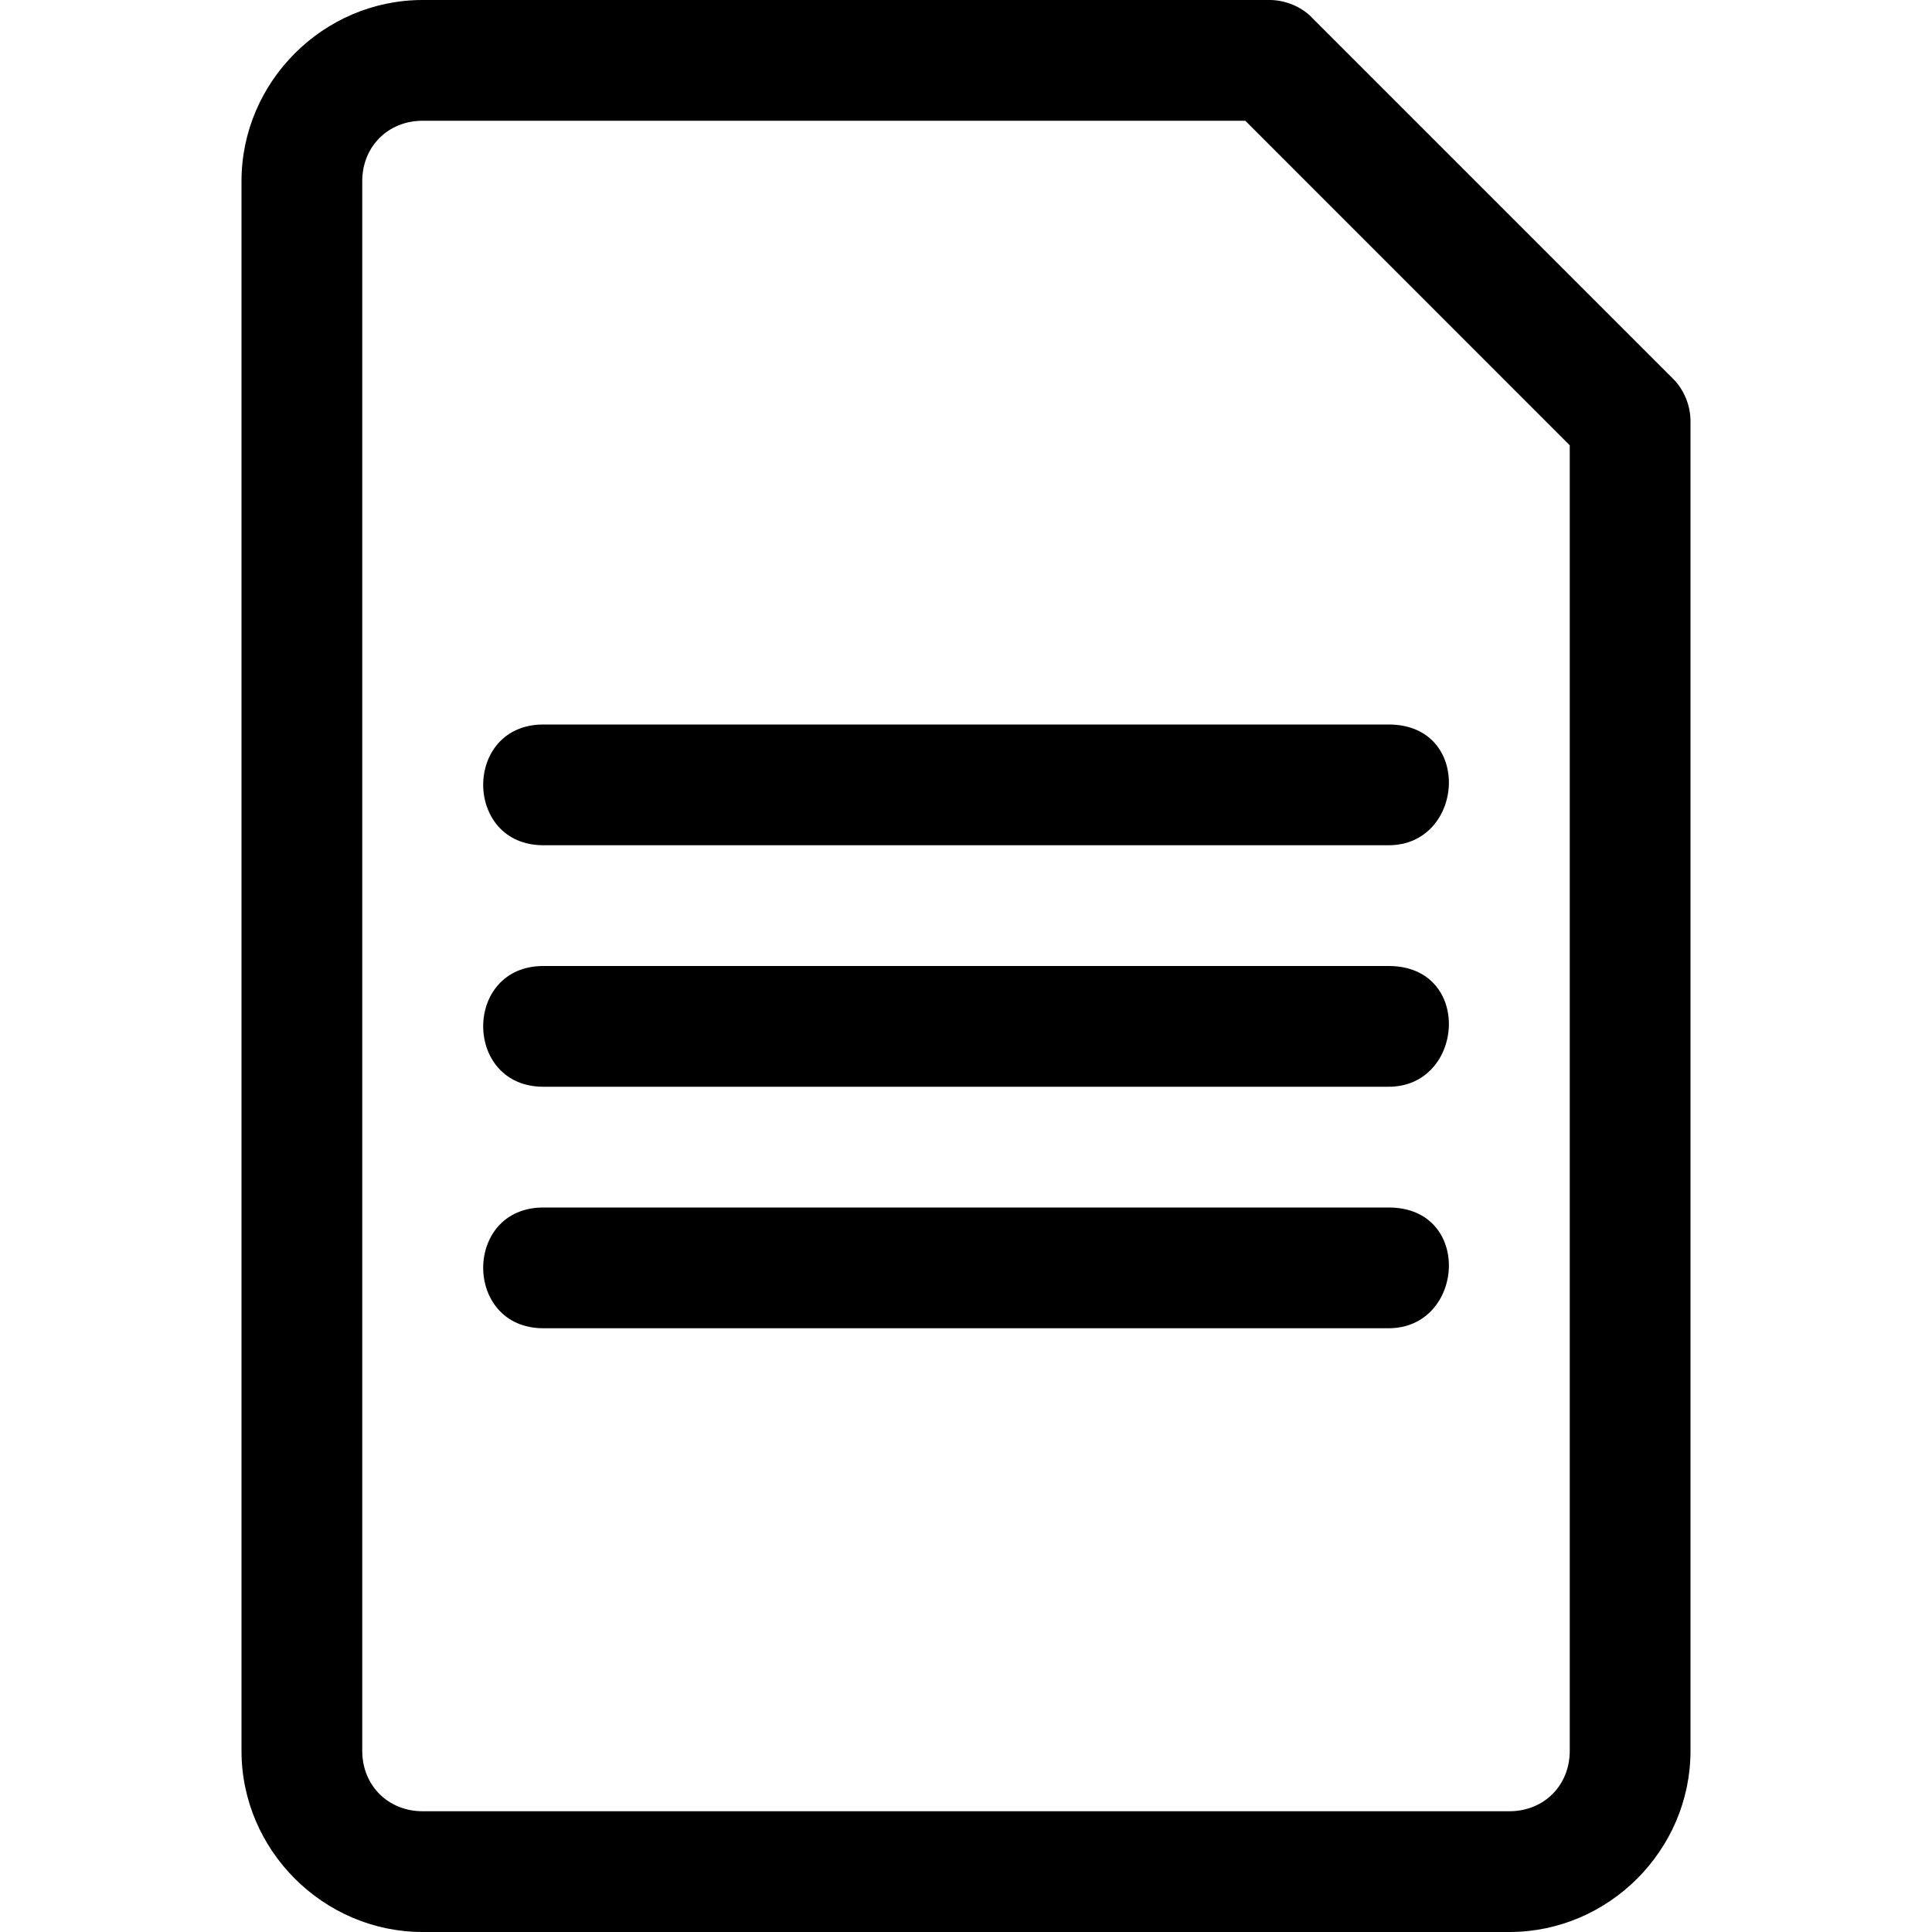 <svg xmlns="http://www.w3.org/2000/svg" width="16" height="16"><path d="M4.5 10h7c.7 0 .63 1 0 1h-7c-.663 0-.666-1 0-1zm0-2h7c.7 0 .63 1 0 1h-7c-.663 0-.666-1 0-1zm0-2h7c.7 0 .63 1 0 1h-7c-.663 0-.666-1 0-1zm-1-6C2.678 0 2 .678 2 1.5v13c0 .822.678 1.5 1.5 1.5h9c.822 0 1.5-.678 1.5-1.5v-11c.003-.14-.055-.28-.156-.375l-3-3C10.75.042 10.624-.003 10.5 0zm0 1h6.813L13 3.688V14.5c0 .286-.214.5-.5.5h-9c-.286 0-.5-.214-.5-.5v-13c0-.286.214-.5.5-.5z"/></svg>